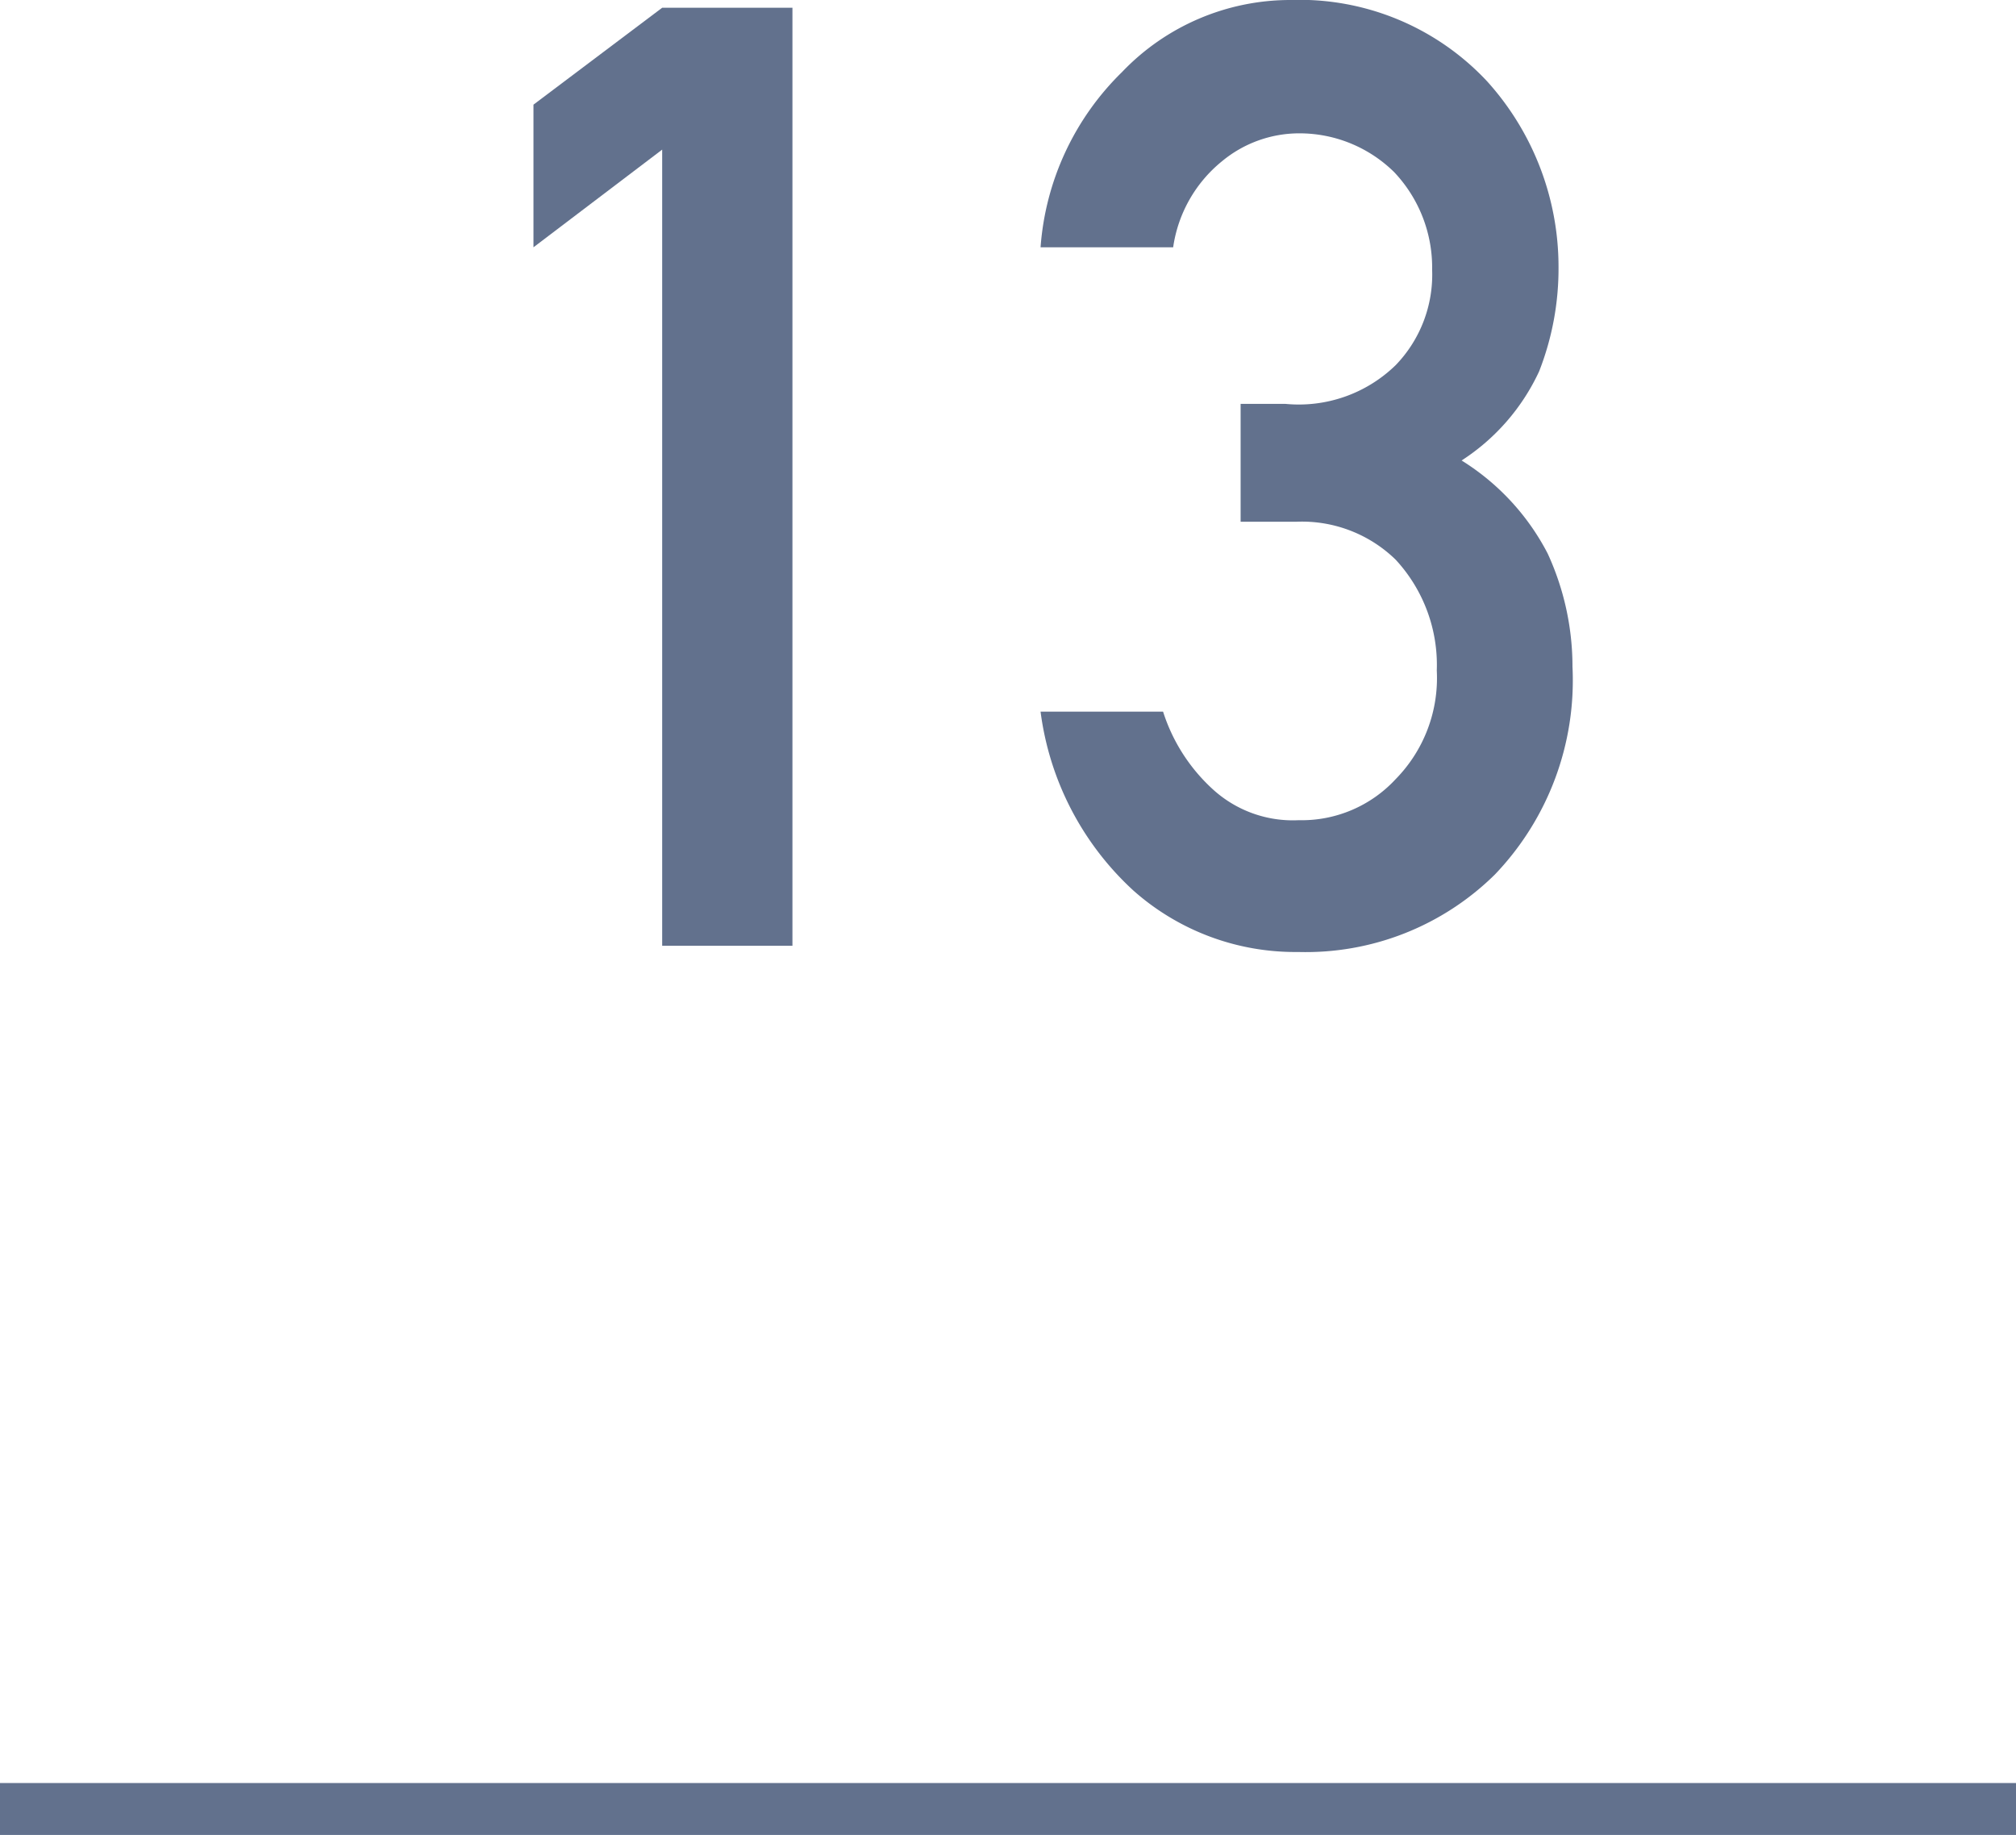 <svg xmlns="http://www.w3.org/2000/svg" width="26" height="23.67" viewBox="0 0 26 23.67"><defs><style>.cls-1{fill:#62718d;}.cls-2{fill:none;stroke:#62718d;stroke-miterlimit:10;stroke-width:0.68px;}</style></defs><title>count13</title><g id="レイヤー_2" data-name="レイヤー 2"><g id="レイヤー_1-2" data-name="レイヤー 1"><path class="cls-1" d="M8.54,1.93,6.88,3.19V1.35L8.54.1h1.68V12.2H8.54Z"/><path class="cls-1" d="M16,5.21h.58A1.79,1.79,0,0,0,18,4.71a1.68,1.68,0,0,0,.47-1.23,1.79,1.79,0,0,0-.49-1.26,1.74,1.74,0,0,0-1.22-.5,1.56,1.56,0,0,0-1,.36,1.75,1.75,0,0,0-.63,1.11H13.42A3.52,3.52,0,0,1,14.47.93,3,3,0,0,1,16.64,0a3.31,3.31,0,0,1,2.54,1.05,3.57,3.57,0,0,1,.92,2.39,3.63,3.63,0,0,1-.25,1.35,2.74,2.74,0,0,1-1,1.15,3.08,3.08,0,0,1,1.11,1.2,3.49,3.49,0,0,1,.32,1.46,3.62,3.62,0,0,1-1,2.68,3.47,3.47,0,0,1-2.54,1,3.14,3.14,0,0,1-2.12-.79,3.79,3.79,0,0,1-1.2-2.31H15a2.3,2.3,0,0,0,.64,1,1.53,1.53,0,0,0,1.11.4A1.65,1.65,0,0,0,18,10.05a1.86,1.86,0,0,0,.53-1.4A2,2,0,0,0,18,7.22a1.73,1.73,0,0,0-1.28-.49H16Z"/><line class="cls-2" x1="26" y1="23.34" y2="23.34"/></g></g></svg>